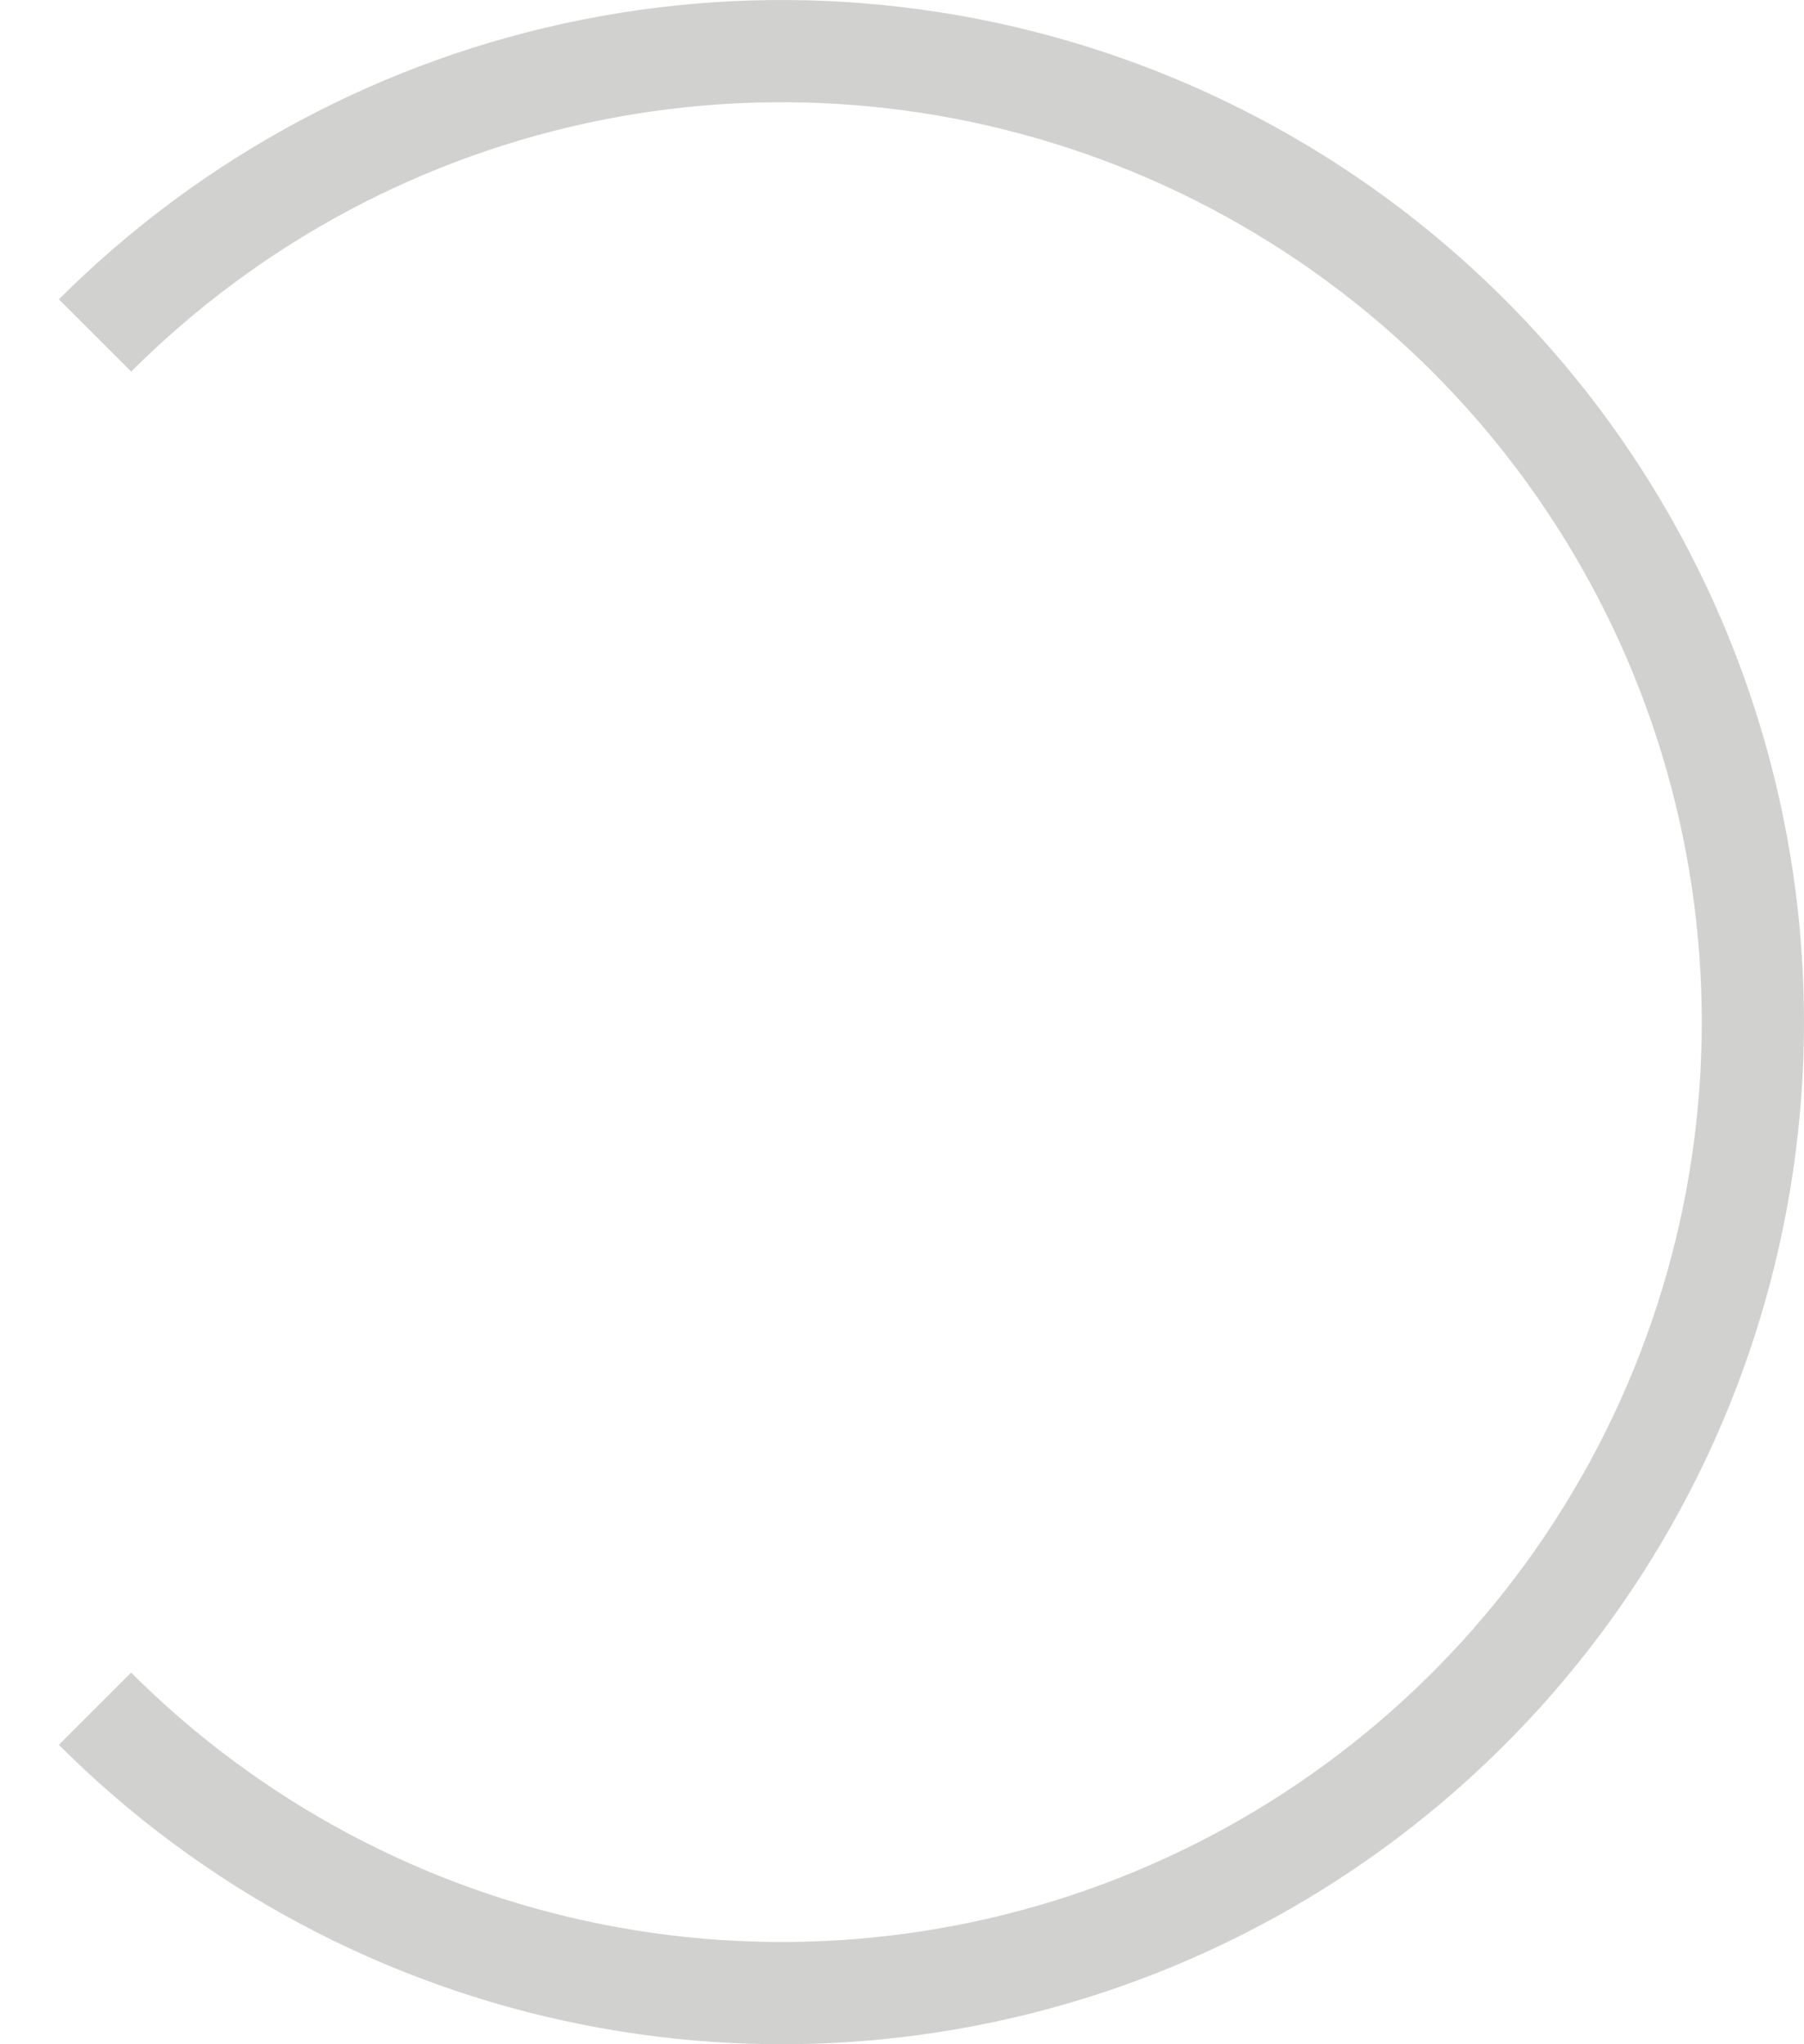 <svg width="30" height="34" viewBox="0 0 30 34" fill="none" xmlns="http://www.w3.org/2000/svg">
<path opacity="0.2" d="M0.979 29.021C3.357 31.398 6.386 33.017 9.683 33.673C12.981 34.329 16.399 33.993 19.506 32.706C22.612 31.419 25.267 29.24 27.135 26.445C29.003 23.649 30 20.362 30 17C30 13.638 29.003 10.351 27.135 7.555C25.267 4.76 22.612 2.581 19.506 1.294C16.399 0.007 12.981 -0.329 9.683 0.327C6.386 0.983 3.357 2.602 0.979 4.979L2.181 6.181C4.321 4.042 7.047 2.584 10.015 1.994C12.983 1.404 16.059 1.707 18.855 2.865C21.651 4.023 24.04 5.984 25.721 8.5C27.403 11.016 28.3 13.974 28.3 17C28.3 20.026 27.403 22.984 25.721 25.5C24.04 28.016 21.651 29.977 18.855 31.135C16.059 32.293 12.983 32.596 10.015 32.006C7.047 31.416 4.321 29.959 2.181 27.819L0.979 29.021Z" fill="#1B1918"/>
</svg>
